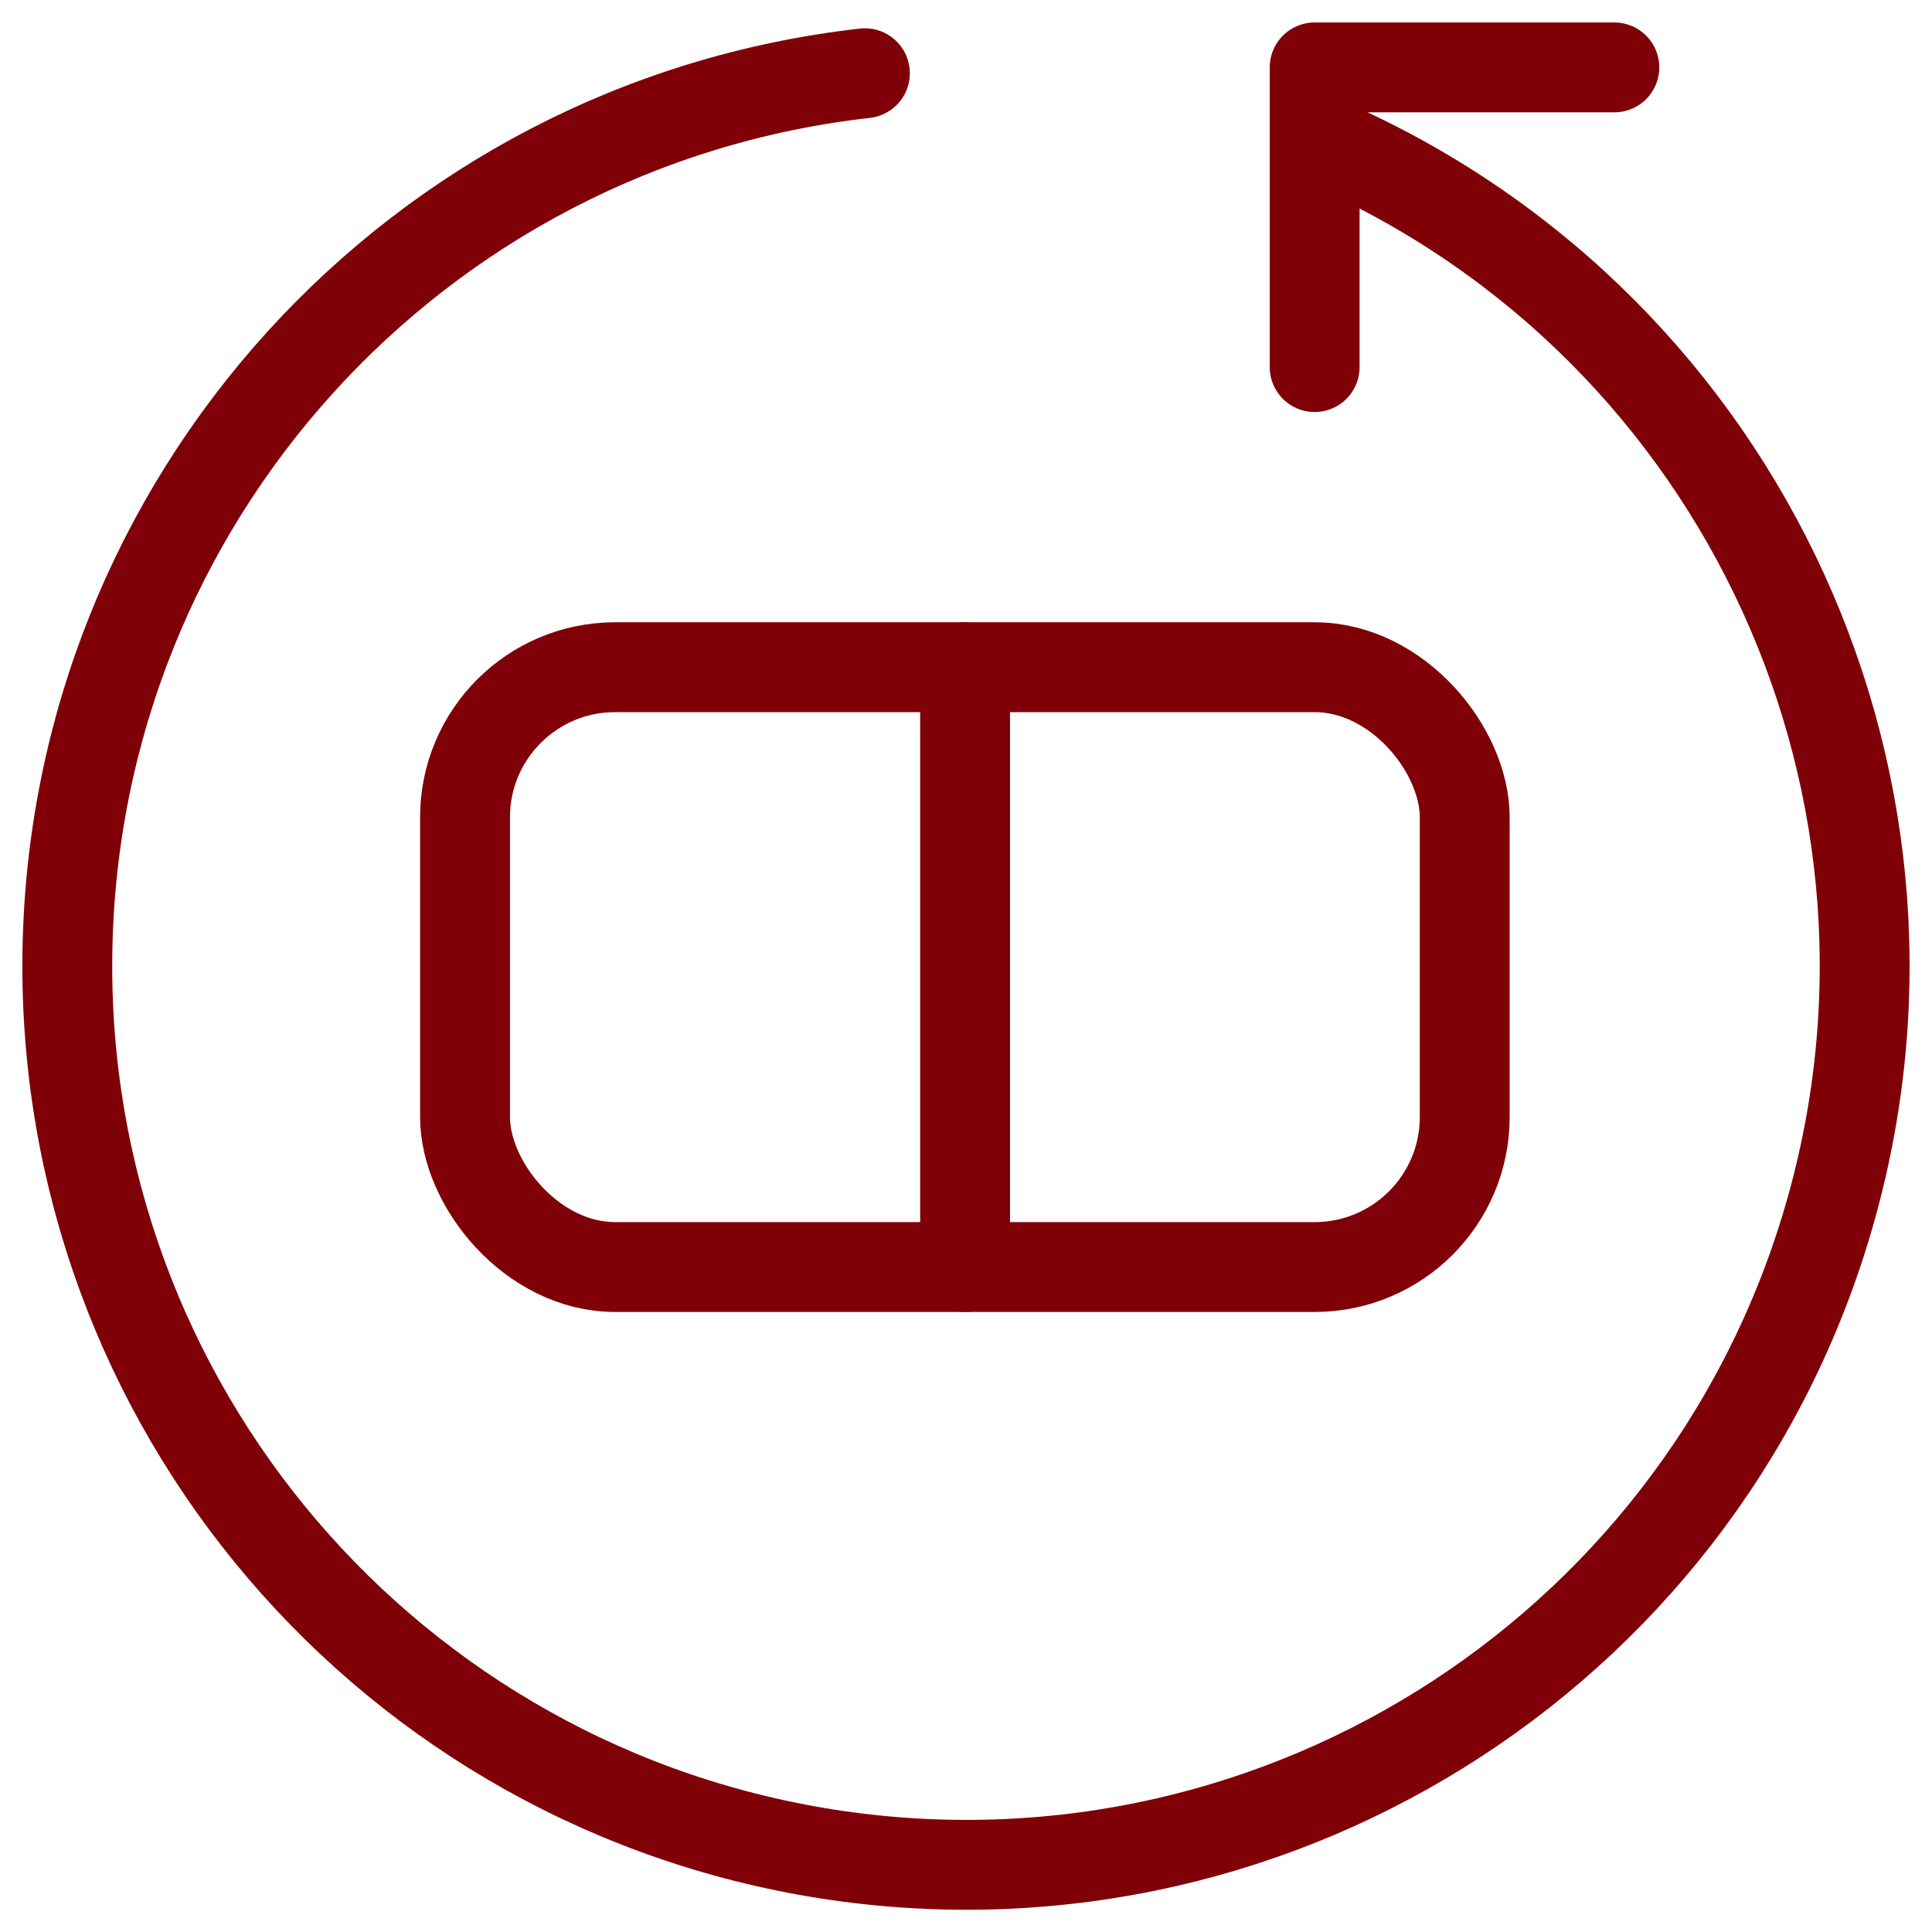 <?xml version="1.0" encoding="UTF-8"?><svg id="Ebene_2" xmlns="http://www.w3.org/2000/svg" viewBox="0 0 43 43"><defs><style>.cls-1{fill:none;stroke:#800008;stroke-linecap:round;stroke-linejoin:round;stroke-width:2px;}</style></defs><path class="cls-1" d="m35.93,1.5h-6.67v6.67"/><path class="cls-1" d="m21.48,14.85v13.35"/><path class="cls-1" d="m19.25,1.63C9.25,2.76,1.65,11.14,1.5,21.2c-.15,10.06,7.19,18.66,17.15,20.1,9.96,1.43,19.43-4.75,22.12-14.45,2.69-9.69-2.24-19.88-11.51-23.78"/><rect class="cls-1" x="10.35" y="14.85" width="22.25" height="13.35" rx="3.34" ry="3.34"/></svg>